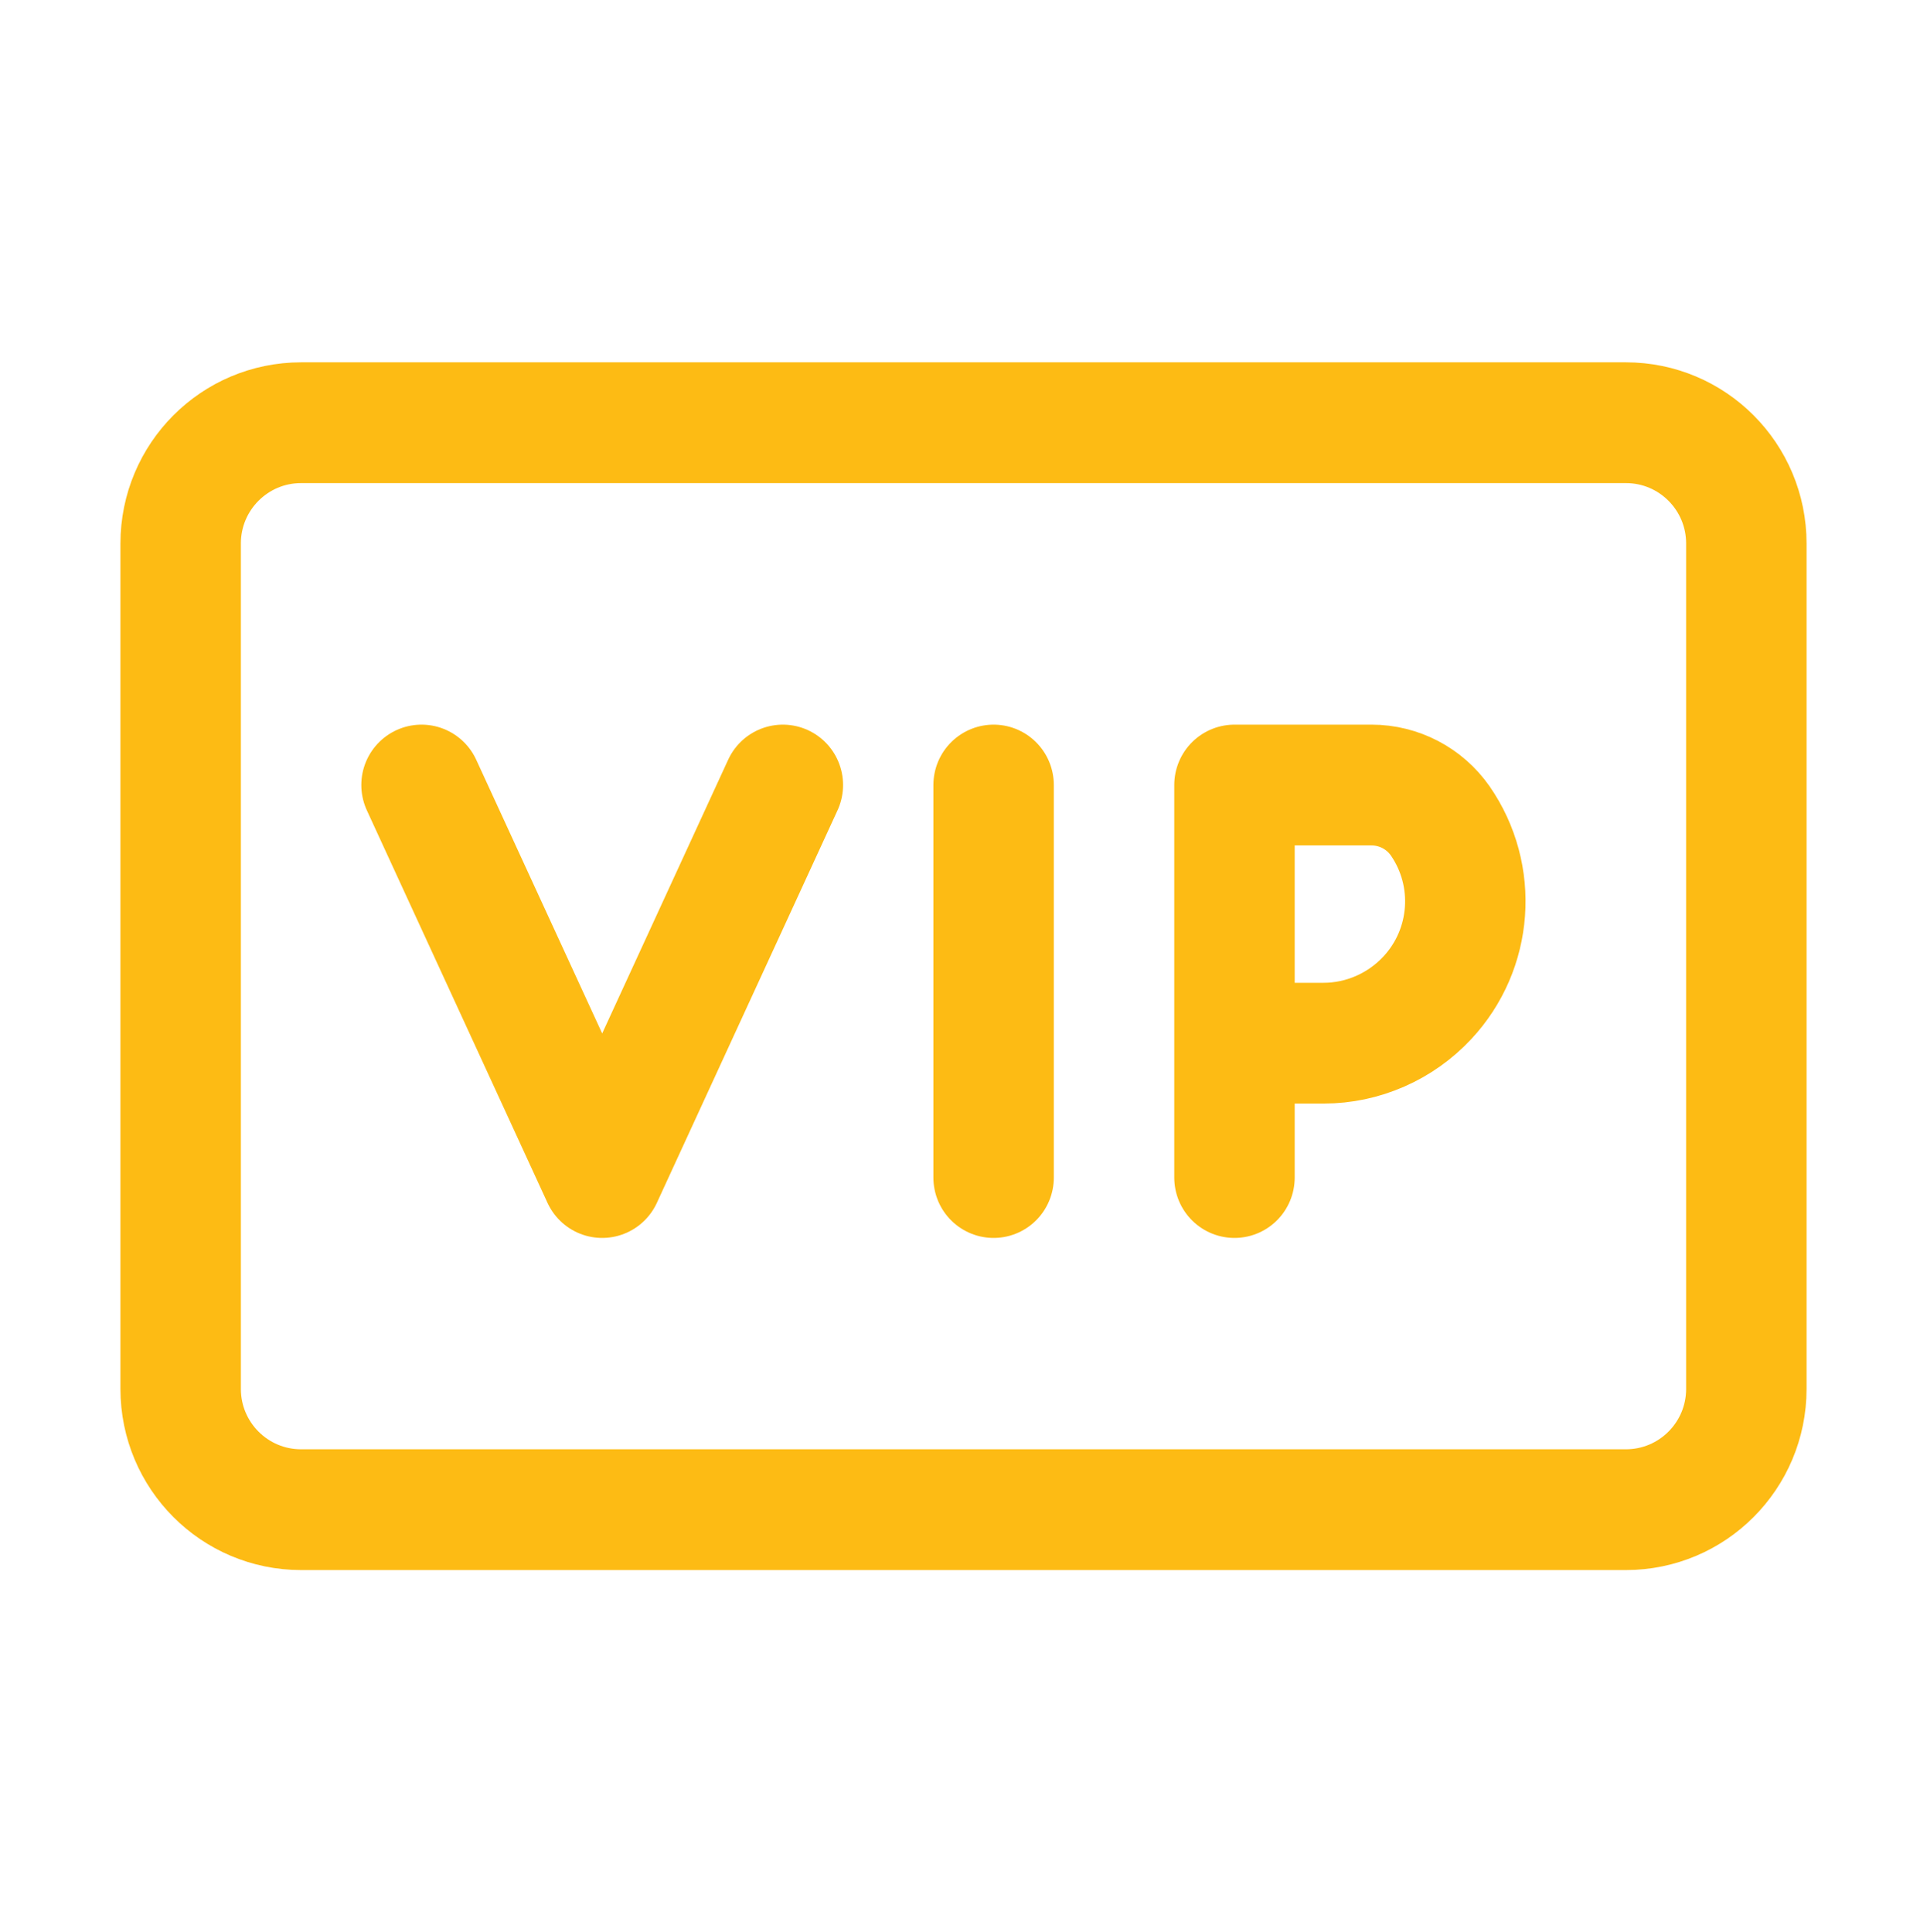 <svg overflow="hidden" xml:space="preserve" xmlns:xlink="http://www.w3.org/1999/xlink" xmlns="http://www.w3.org/2000/svg" height="341" width="340"><g transform="translate(-470 -29)"><path transform="matrix(1 0 0 1.003 470 29)" fill="none" stroke-linejoin="round" stroke-linecap="round" stroke-width="21.25" stroke="#FDBB14" d="M286.875 74.375 53.125 74.375C41.389 74.375 31.875 83.889 31.875 95.625L31.875 244.375C31.875 256.111 41.389 265.625 53.125 265.625L286.875 265.625C298.611 265.625 308.125 256.111 308.125 244.375L308.125 95.625C308.125 83.889 298.611 74.375 286.875 74.375Z"></path><path transform="matrix(1 0 0 1.003 470 29)" fill="none" stroke-linejoin="round" stroke-linecap="round" stroke-width="21.25" stroke="#FDBB14" d="M74.375 138.125 106.25 207.188 138.125 138.125M175.312 138.125 175.312 207.188M217.812 183.547 233.537 183.547C240.454 183.547 247.106 180.625 251.823 175.578 259.834 167.031 260.786 154.05 254.107 144.426 251.336 140.478 246.818 138.128 241.995 138.125L217.812 138.125 217.812 183.547ZM217.812 183.547 217.812 207.188"></path></g></svg>